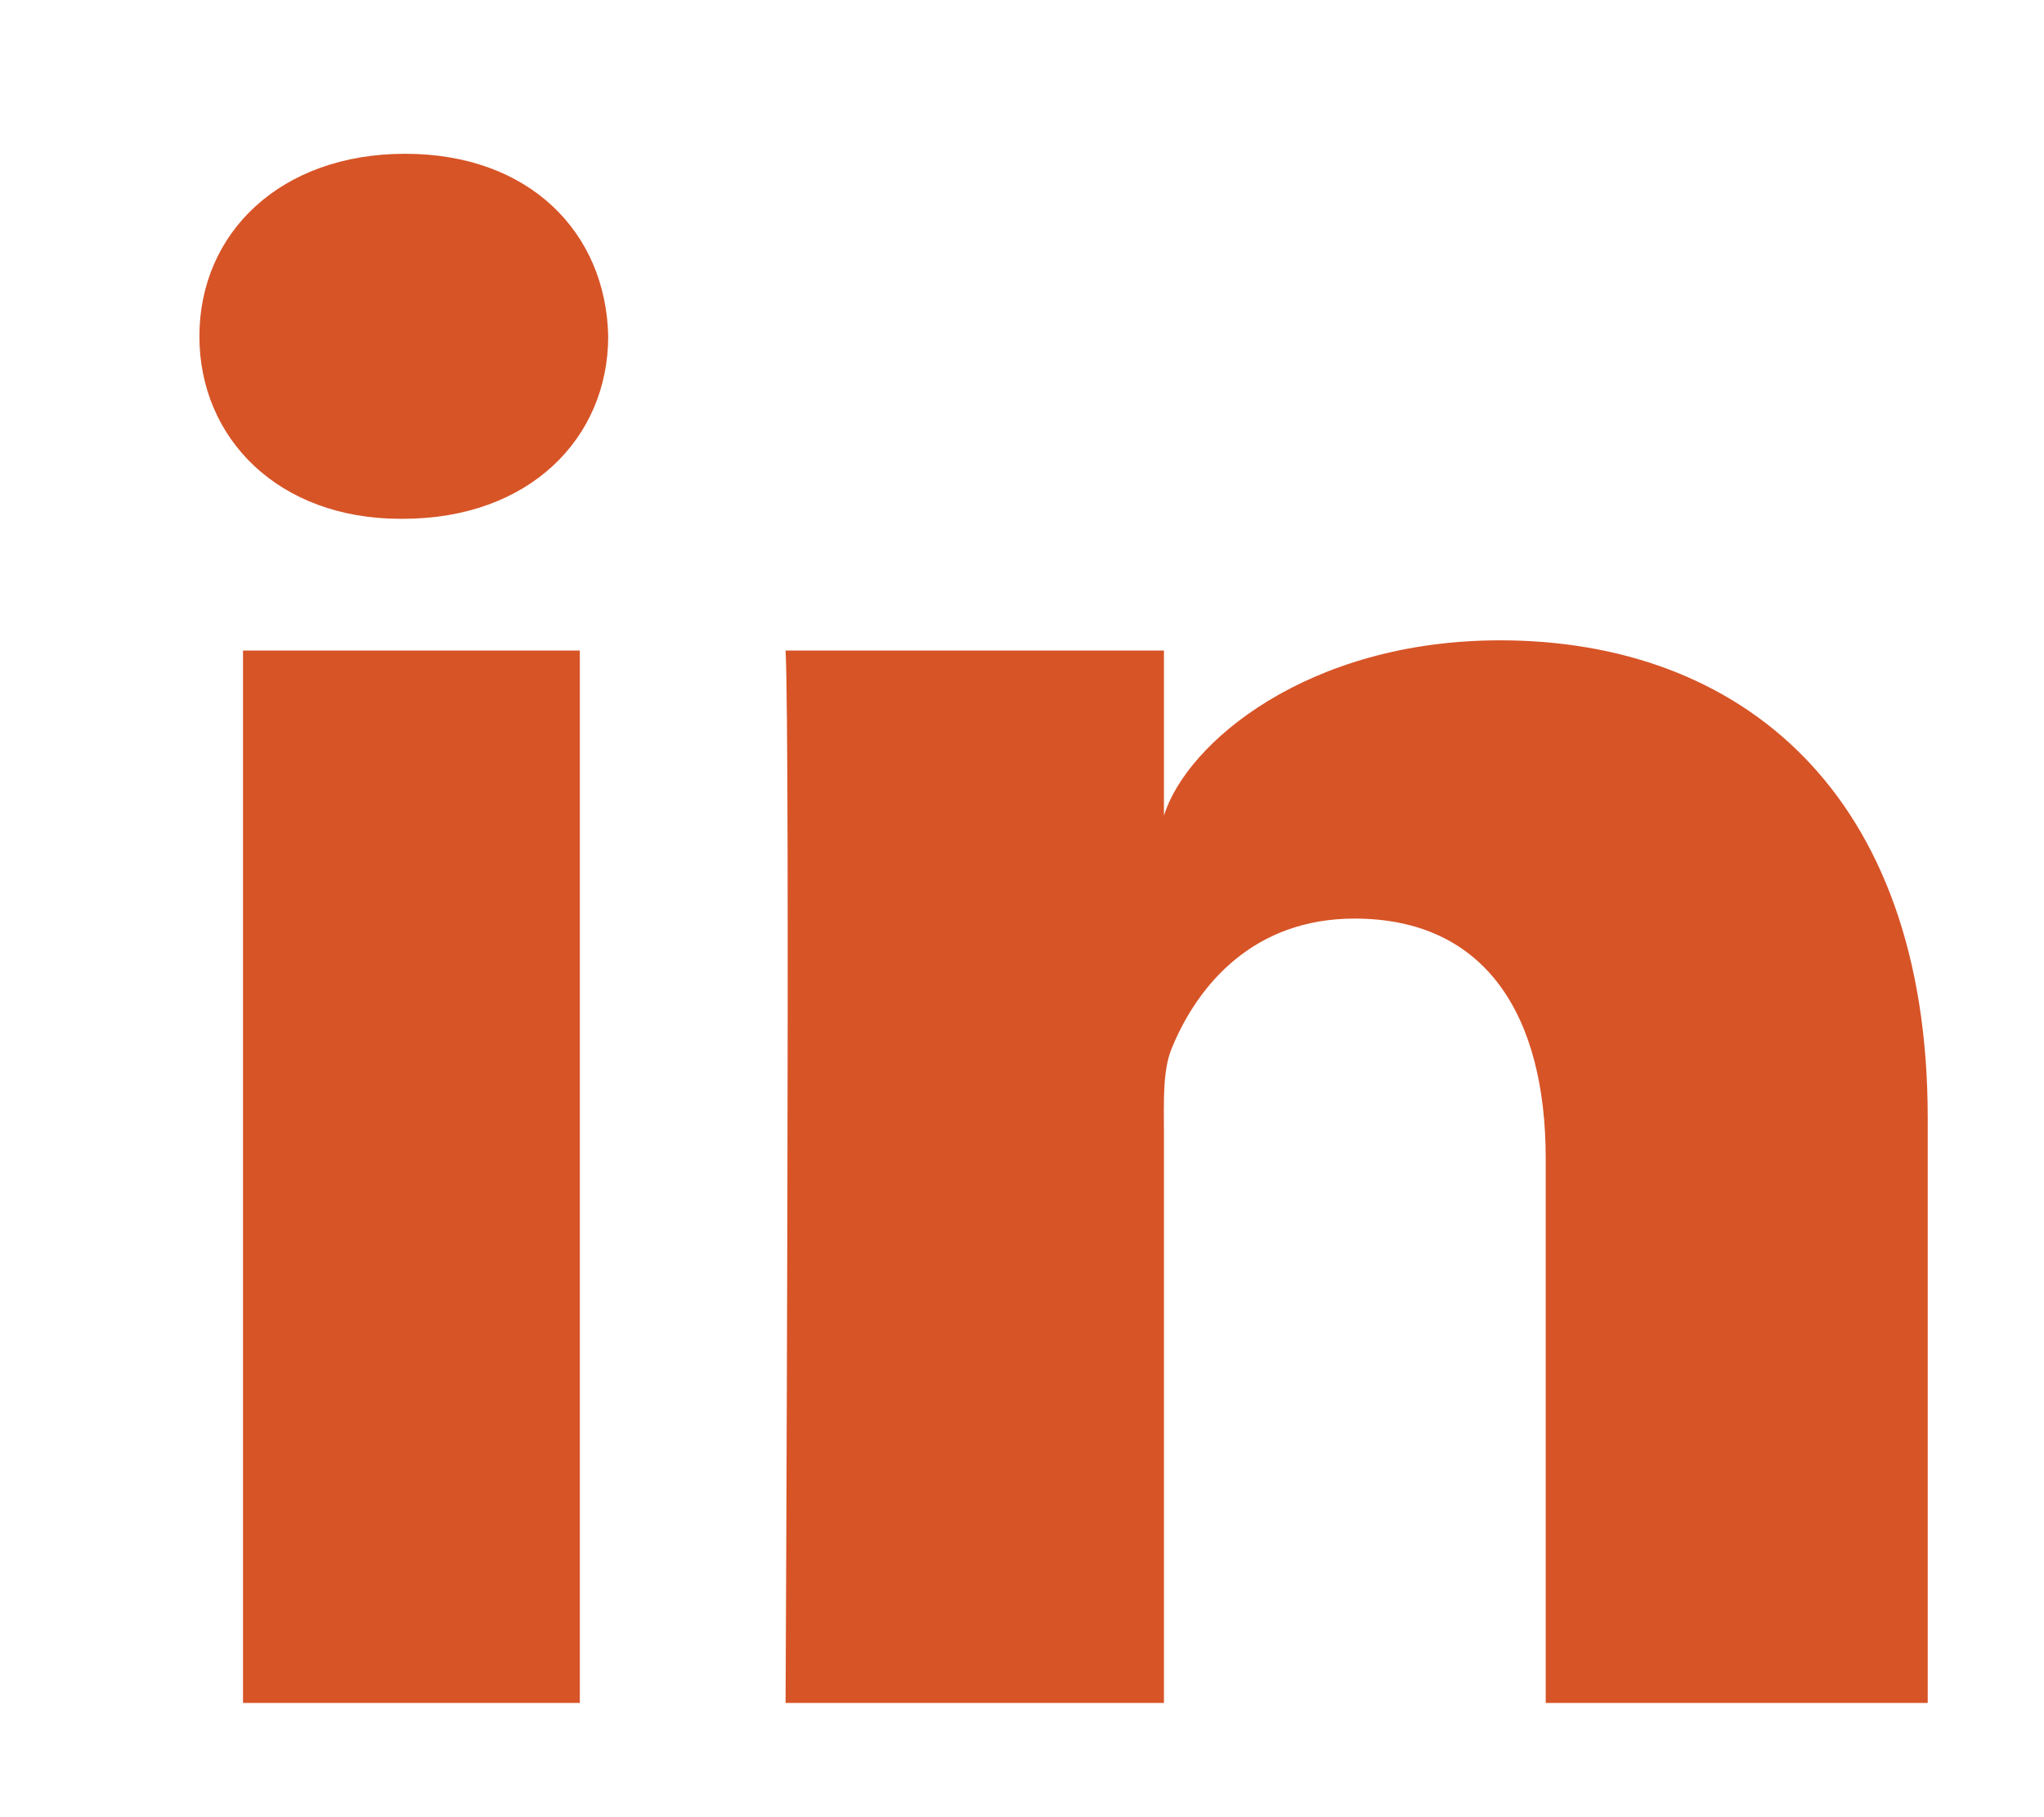 <svg width="9" height="8" viewBox="0 0 9 8" fill="none" xmlns="http://www.w3.org/2000/svg">
<g clip-path="url(#clip0_5_30440)">
<path fill-rule="evenodd" clip-rule="evenodd" d="M8.488 7.497H6.806V5.1C6.806 4.472 6.543 4.044 5.964 4.044C5.522 4.044 5.276 4.333 5.161 4.611C5.118 4.711 5.125 4.851 5.125 4.99V7.497H3.459C3.459 7.497 3.48 3.25 3.459 2.864H5.125V3.591C5.223 3.273 5.756 2.819 6.605 2.819C7.66 2.819 8.488 3.486 8.488 4.921V7.497ZM1.774 2.284H1.763C1.226 2.284 0.878 1.93 0.878 1.481C0.878 1.024 1.236 0.677 1.784 0.677C2.331 0.677 2.668 1.023 2.678 1.48C2.678 1.929 2.331 2.284 1.774 2.284ZM1.07 2.864H2.553V7.497H1.07V2.864Z" fill="#D75427"/>
</g>
<defs>
<clipPath id="clip0_5_30440">
<rect width="7.61" height="7.503" fill="white" transform="translate(0.878 0.336)"/>
</clipPath>
</defs>
</svg>
